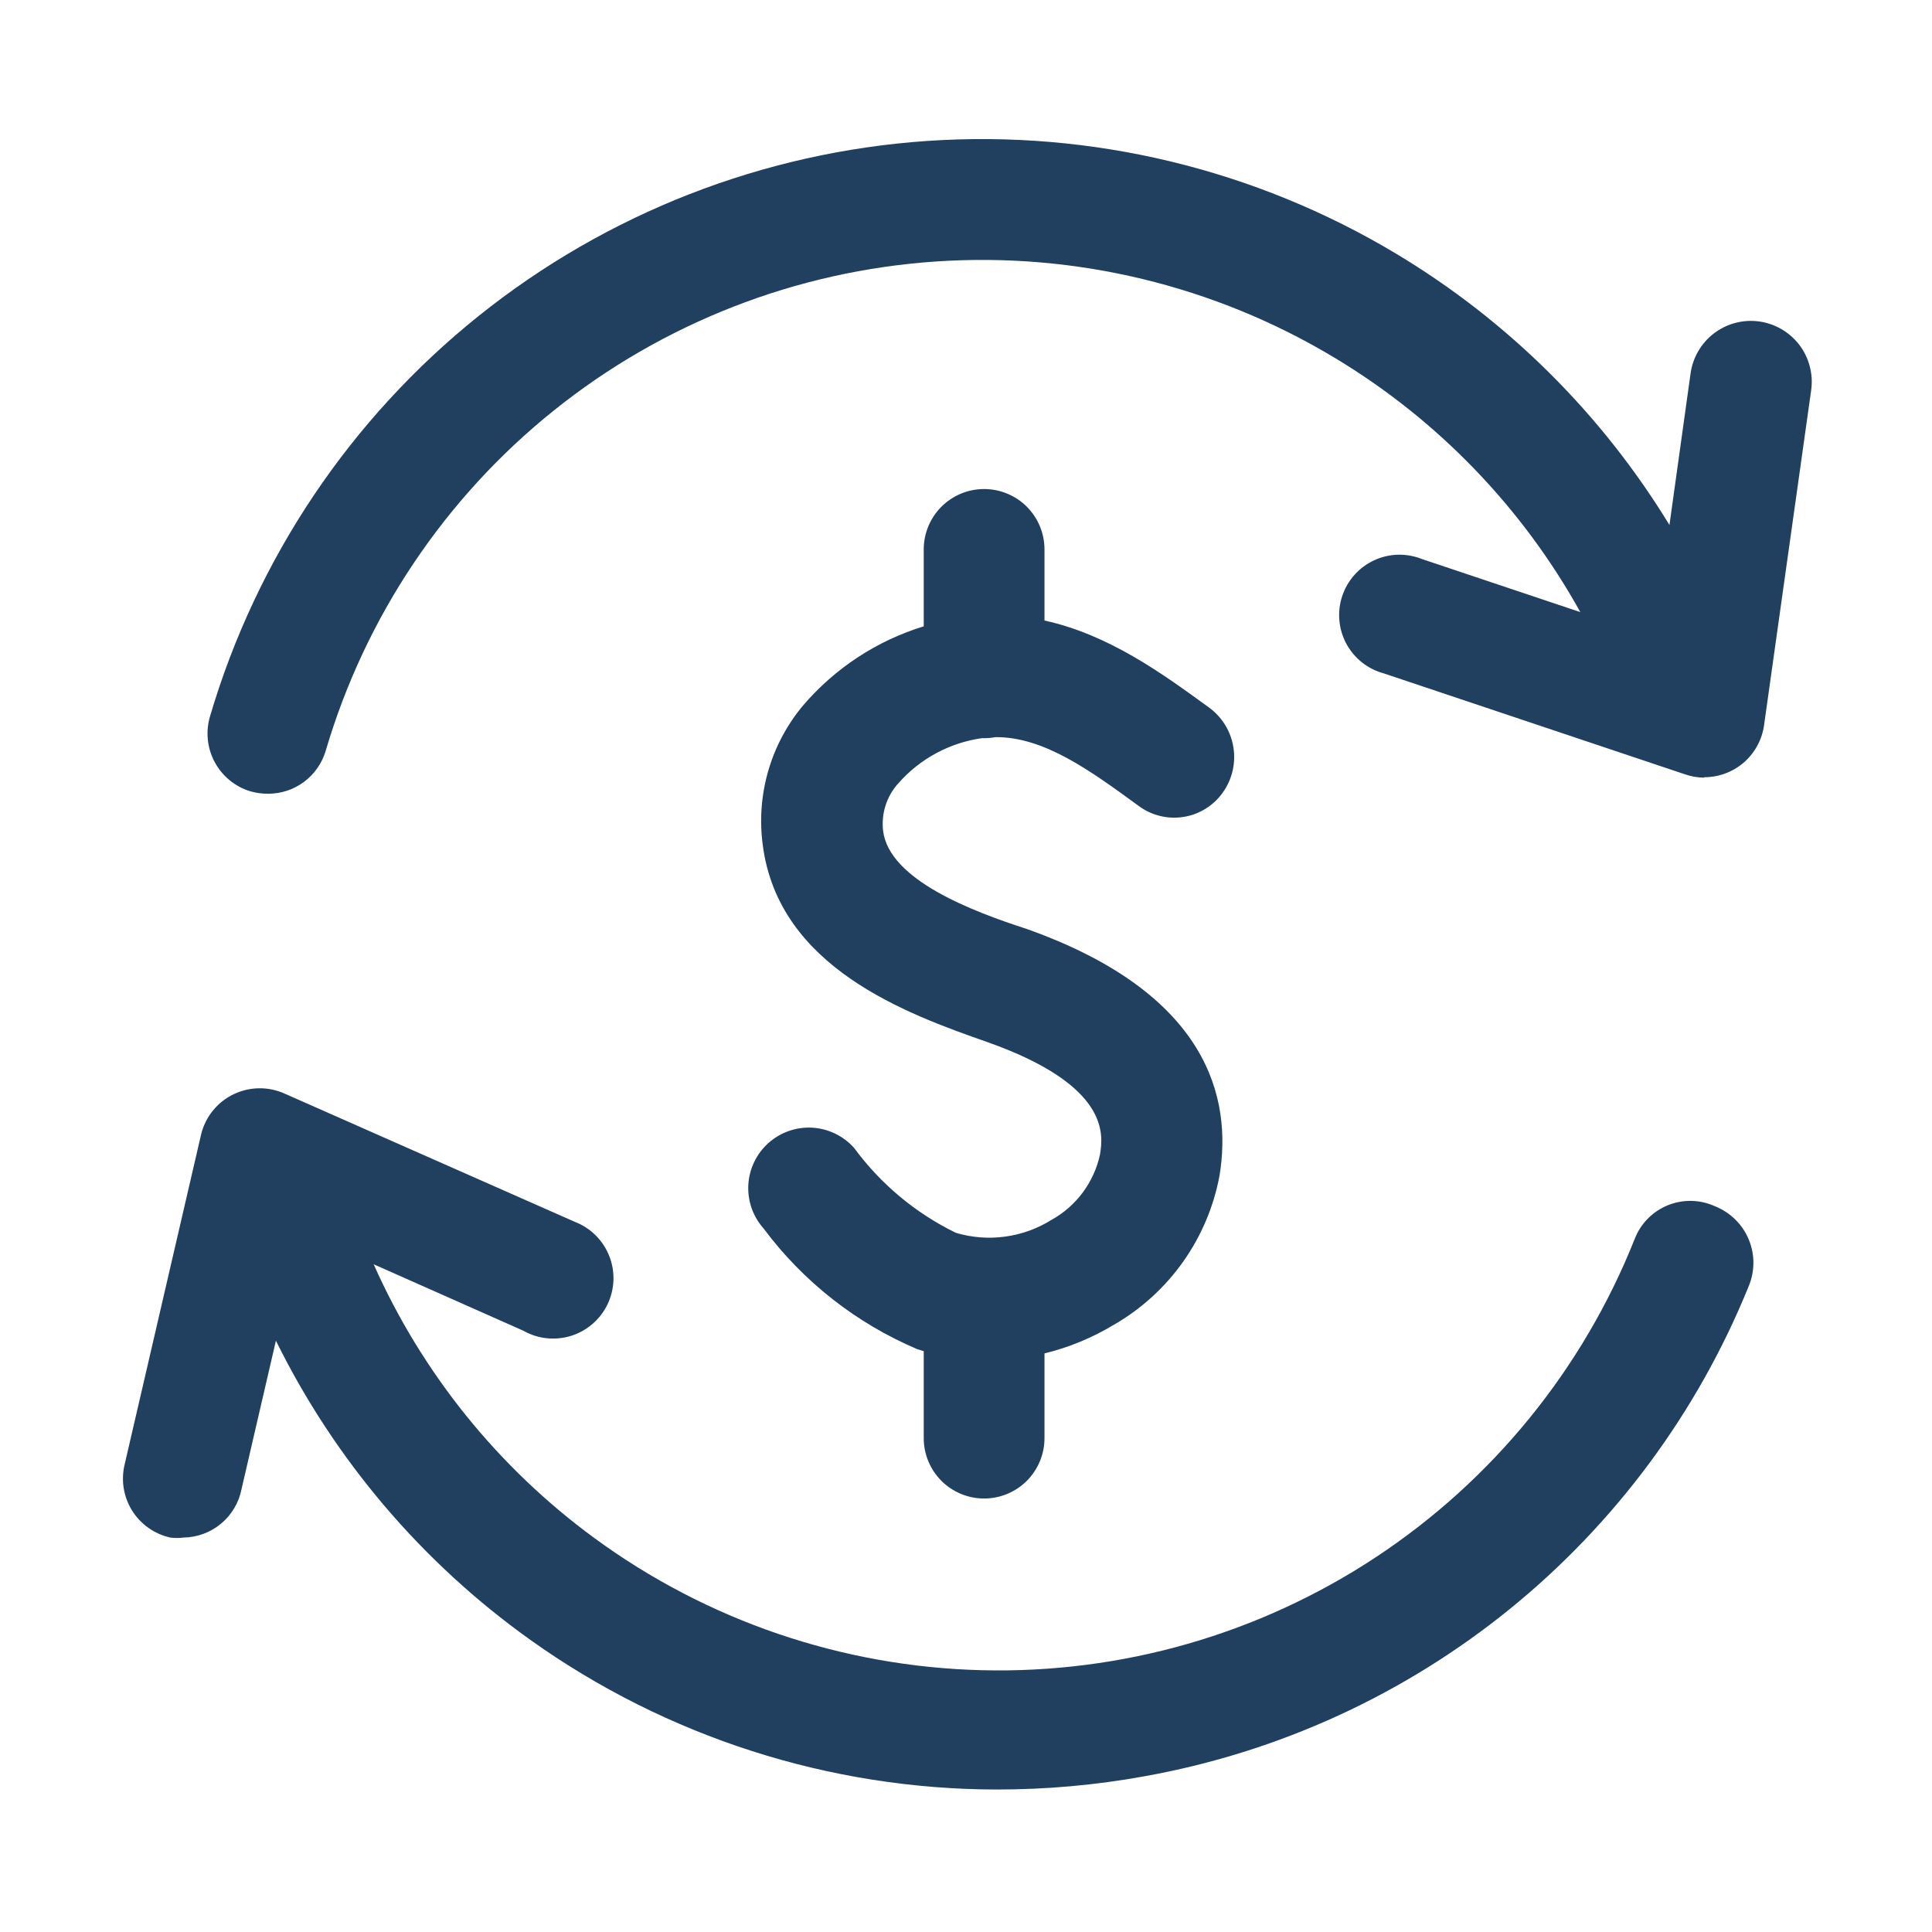 <svg width="48" height="48" viewBox="0 0 48 48" fill="none" xmlns="http://www.w3.org/2000/svg">
<g id="Pay">
<path id="Shapes" fill-rule="evenodd" clip-rule="evenodd" d="M6.22 19.66C6.363 19.7 6.511 19.721 6.66 19.72C6.981 19.721 7.293 19.618 7.551 19.427C7.808 19.236 7.998 18.967 8.09 18.66C9.071 15.326 11.049 12.373 13.759 10.199C16.47 8.024 19.781 6.732 23.248 6.497C26.715 6.261 30.17 7.094 33.149 8.883C35.714 10.422 37.82 12.607 39.263 15.208L35.33 13.89C35.14 13.814 34.937 13.777 34.732 13.782C34.528 13.787 34.327 13.834 34.141 13.92C33.956 14.006 33.789 14.129 33.653 14.281C33.517 14.433 33.413 14.612 33.348 14.806C33.283 15 33.258 15.205 33.276 15.409C33.293 15.613 33.352 15.811 33.448 15.991C33.545 16.171 33.678 16.33 33.838 16.457C33.998 16.584 34.182 16.677 34.38 16.73L41.87 19.24C42.021 19.292 42.18 19.319 42.34 19.32V19.31C42.705 19.311 43.058 19.178 43.333 18.937C43.607 18.695 43.784 18.362 43.83 18L45 9.68C45.026 9.483 45.012 9.283 44.96 9.091C44.909 8.899 44.82 8.72 44.699 8.562C44.577 8.405 44.426 8.273 44.254 8.174C44.082 8.075 43.892 8.011 43.695 7.985C43.498 7.959 43.298 7.973 43.106 8.025C42.914 8.076 42.735 8.165 42.577 8.287C42.42 8.408 42.288 8.559 42.189 8.731C42.09 8.903 42.026 9.093 42 9.29L41.477 13.043C39.798 10.291 37.472 7.973 34.686 6.303C31.183 4.202 27.121 3.225 23.046 3.501C18.972 3.778 15.079 5.296 11.892 7.85C8.705 10.404 6.377 13.873 5.22 17.79C5.105 18.171 5.146 18.581 5.333 18.932C5.521 19.283 5.84 19.545 6.22 19.66ZM4.56 38.2C4.45 38.215 4.339 38.215 4.23 38.2C4.034 38.157 3.849 38.074 3.686 37.958C3.522 37.842 3.384 37.694 3.278 37.524C3.173 37.353 3.103 37.163 3.072 36.965C3.042 36.767 3.051 36.565 3.1 36.37L5 28.17C5.054 27.958 5.153 27.759 5.292 27.59C5.43 27.42 5.604 27.282 5.802 27.187C5.999 27.092 6.215 27.041 6.434 27.038C6.653 27.035 6.87 27.08 7.07 27.17L14.29 30.36C14.482 30.435 14.656 30.549 14.802 30.695C14.947 30.84 15.062 31.015 15.137 31.206C15.213 31.398 15.248 31.603 15.241 31.809C15.233 32.015 15.184 32.217 15.095 32.403C15.006 32.589 14.88 32.754 14.725 32.889C14.569 33.024 14.387 33.126 14.191 33.188C13.994 33.249 13.787 33.27 13.582 33.248C13.377 33.226 13.179 33.162 13 33.06L9.283 31.41C10.482 34.106 12.366 36.451 14.758 38.206C17.559 40.262 20.922 41.41 24.395 41.496C27.868 41.582 31.284 40.602 34.183 38.688C37.082 36.774 39.325 34.017 40.61 30.79C40.682 30.601 40.792 30.428 40.933 30.283C41.075 30.138 41.245 30.023 41.432 29.946C41.62 29.869 41.821 29.832 42.023 29.836C42.226 29.84 42.426 29.886 42.61 29.97C42.797 30.045 42.968 30.156 43.112 30.298C43.256 30.439 43.37 30.608 43.447 30.795C43.525 30.981 43.564 31.181 43.563 31.383C43.561 31.585 43.52 31.785 43.44 31.97C42.169 35.098 40.127 37.854 37.505 39.98C34.882 42.106 31.763 43.534 28.44 44.13C27.226 44.351 25.994 44.461 24.76 44.46C20.606 44.454 16.558 43.154 13.176 40.742C10.477 38.817 8.31 36.259 6.855 33.309L6 37C5.934 37.335 5.754 37.636 5.492 37.855C5.23 38.073 4.901 38.195 4.56 38.2ZM22.95 33.57C22.896 33.554 22.843 33.538 22.79 33.52C21.273 32.876 19.955 31.841 18.97 30.52C18.705 30.222 18.569 29.83 18.592 29.432C18.604 29.234 18.654 29.041 18.741 28.863C18.827 28.686 18.947 28.526 19.095 28.395C19.243 28.264 19.415 28.163 19.602 28.098C19.788 28.033 19.986 28.006 20.183 28.017C20.582 28.041 20.955 28.222 21.22 28.52C21.88 29.418 22.748 30.142 23.75 30.63C24.145 30.747 24.561 30.779 24.969 30.724C25.378 30.669 25.77 30.528 26.12 30.31C26.427 30.141 26.693 29.907 26.902 29.626C27.11 29.345 27.257 29.022 27.33 28.68L27.331 28.671C27.403 28.204 27.59 26.973 24.53 25.89C22.53 25.19 19.34 24.04 18.95 20.99C18.868 20.375 18.914 19.75 19.086 19.155C19.258 18.559 19.552 18.006 19.95 17.53C20.749 16.595 21.792 15.916 22.95 15.561V13.65C22.95 13.252 23.108 12.871 23.389 12.589C23.671 12.308 24.052 12.15 24.45 12.15C24.848 12.15 25.229 12.308 25.511 12.589C25.792 12.871 25.95 13.252 25.95 13.65V15.417C27.543 15.765 28.871 16.73 29.997 17.549L30.04 17.58C30.363 17.816 30.58 18.17 30.643 18.565C30.707 18.96 30.613 19.364 30.38 19.69C30.267 19.85 30.123 19.986 29.956 20.09C29.79 20.194 29.605 20.264 29.411 20.295C29.218 20.327 29.02 20.32 28.829 20.274C28.638 20.229 28.459 20.146 28.3 20.03L28.286 20.02C27.084 19.142 25.936 18.304 24.73 18.314C24.638 18.331 24.544 18.34 24.45 18.34C24.433 18.34 24.417 18.34 24.401 18.339C23.597 18.451 22.858 18.848 22.32 19.46C22.176 19.618 22.068 19.805 22.002 20.009C21.937 20.212 21.916 20.428 21.94 20.64C22.09 21.86 24.15 22.64 25.51 23.08C30.04 24.69 30.61 27.3 30.3 29.2C30.158 29.971 29.85 30.702 29.397 31.343C28.945 31.983 28.359 32.518 27.68 32.91C27.141 33.236 26.557 33.477 25.95 33.625V35.73C25.95 36.128 25.792 36.509 25.511 36.791C25.229 37.072 24.848 37.23 24.45 37.23C24.052 37.23 23.671 37.072 23.389 36.791C23.108 36.509 22.95 36.128 22.95 35.73V33.57Z" fill="#213F5F"/>
</g>
</svg>

